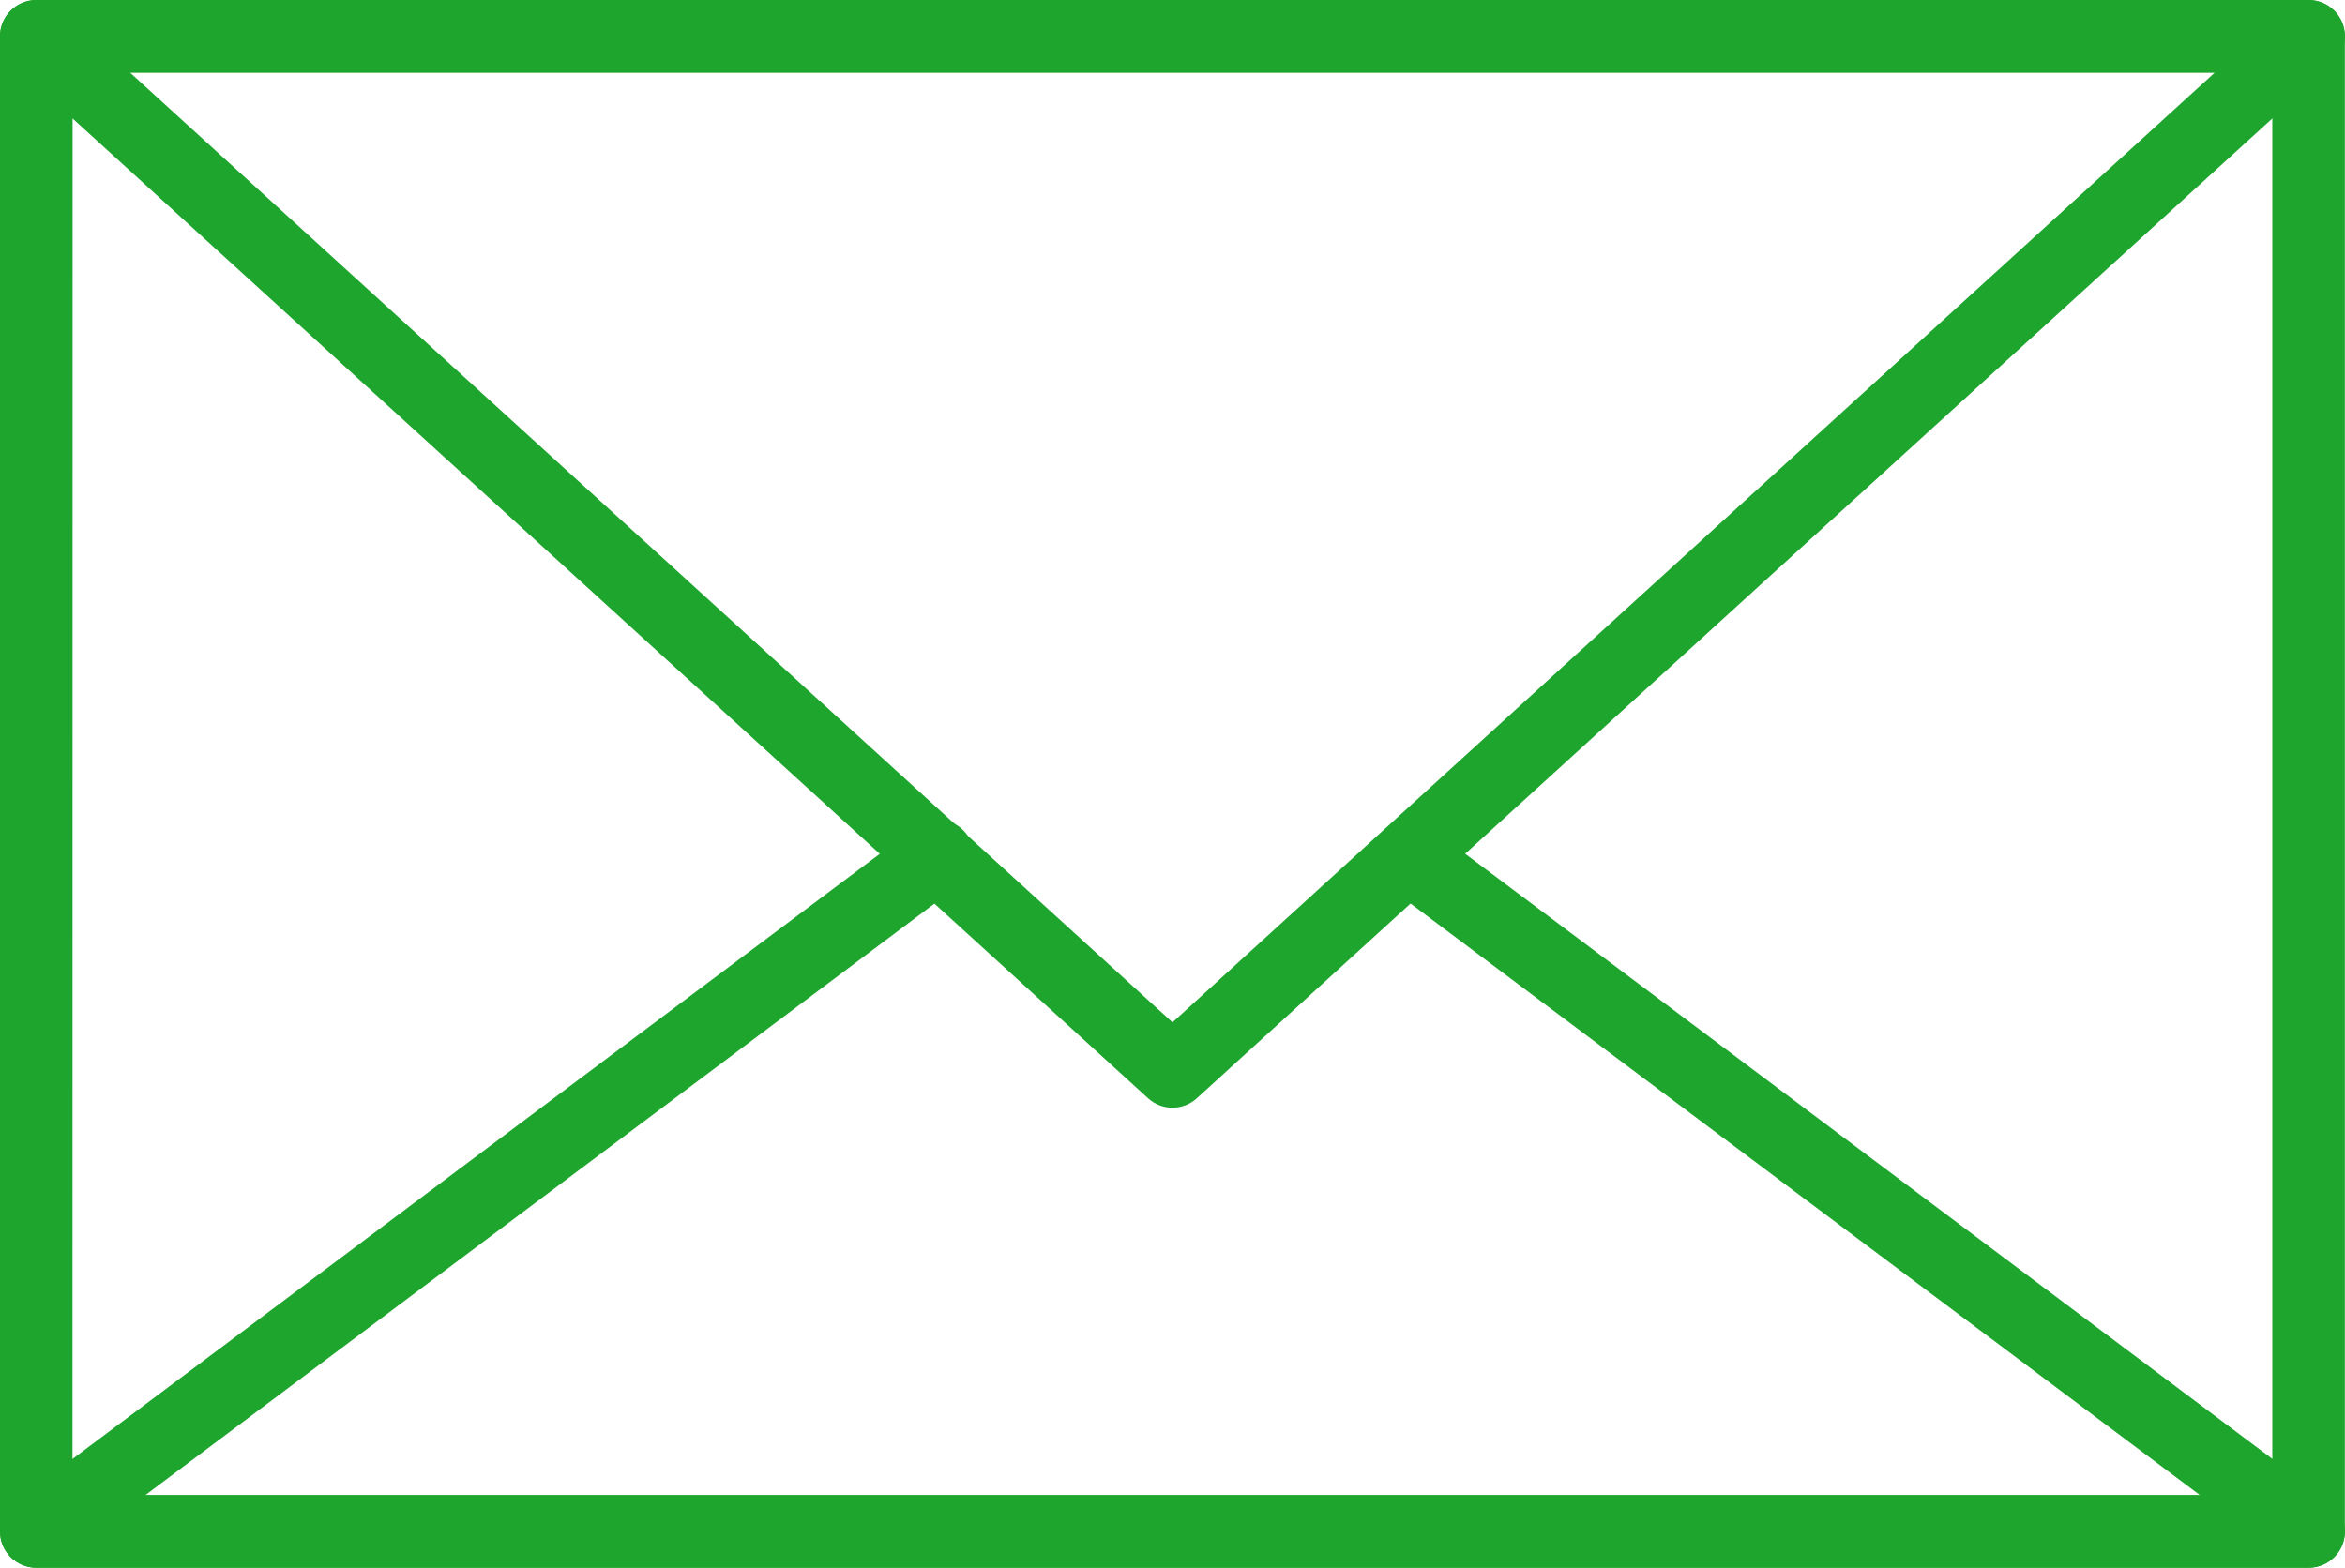 <?xml version="1.0" encoding="utf-8"?>
<!-- Generator: Adobe Illustrator 24.1.2, SVG Export Plug-In . SVG Version: 6.00 Build 0)  -->
<svg version="1.1" id="recommendation4" xmlns="http://www.w3.org/2000/svg" xmlns:xlink="http://www.w3.org/1999/xlink" x="0px"
	 y="0px" viewBox="0 0 70 46.809" style="enable-background:new 0 0 70 46.809;" xml:space="preserve">
<style type="text/css">
	.st0{fill:#1EA52D;}
</style>
<g id="グループ_1601" transform="translate(0 0)">
	<path id="パス_1320" class="st0" d="M68.913,46.809H1.083C0.485,46.808,0,46.323,0,45.725V1.084C0,0.486,0.485,0.001,1.083,0
		h67.83c0.598,0.001,1.083,0.486,1.083,1.084v44.641C69.996,46.323,69.511,46.808,68.913,46.809z M2.164,44.642H67.83V2.167H2.167
		L2.164,44.642z"/>
</g>
<g id="グループ_1602" transform="translate(0 0)">
	<path id="パス_1321" class="st0" d="M35,33.073c-0.27,0-0.531-0.101-0.73-0.283L0.353,1.885
		c-0.442-0.403-0.474-1.089-0.071-1.531C0.488,0.128,0.778,0,1.083,0h67.83c0.599,0,1.084,0.486,1.084,1.084
		c0,0.305-0.128,0.595-0.354,0.801L35.727,32.79C35.528,32.972,35.269,33.072,35,33.073z M3.882,2.168L35,30.524L66.113,2.167
		L3.882,2.168z"/>
</g>
<g id="グループ_1603" transform="translate(0 24.49)">
	<path id="パス_1322" class="st0" d="M68.913,22.319H1.083c-0.599,0-1.084-0.486-1.083-1.085c0-0.341,0.161-0.662,0.433-0.866
		l26.88-20.152c0.469-0.372,1.151-0.294,1.523,0.175c0.372,0.469,0.294,1.151-0.175,1.523c-0.016,0.012-0.031,0.024-0.047,0.036
		L4.339,20.15h61.33L41.693,2.177c-0.469-0.372-0.548-1.054-0.175-1.523c0.358-0.451,1.006-0.544,1.475-0.211l26.572,19.925
		c0.479,0.359,0.576,1.039,0.216,1.518c-0.205,0.273-0.526,0.433-0.866,0.433L68.913,22.319z"/>
</g>
</svg>
